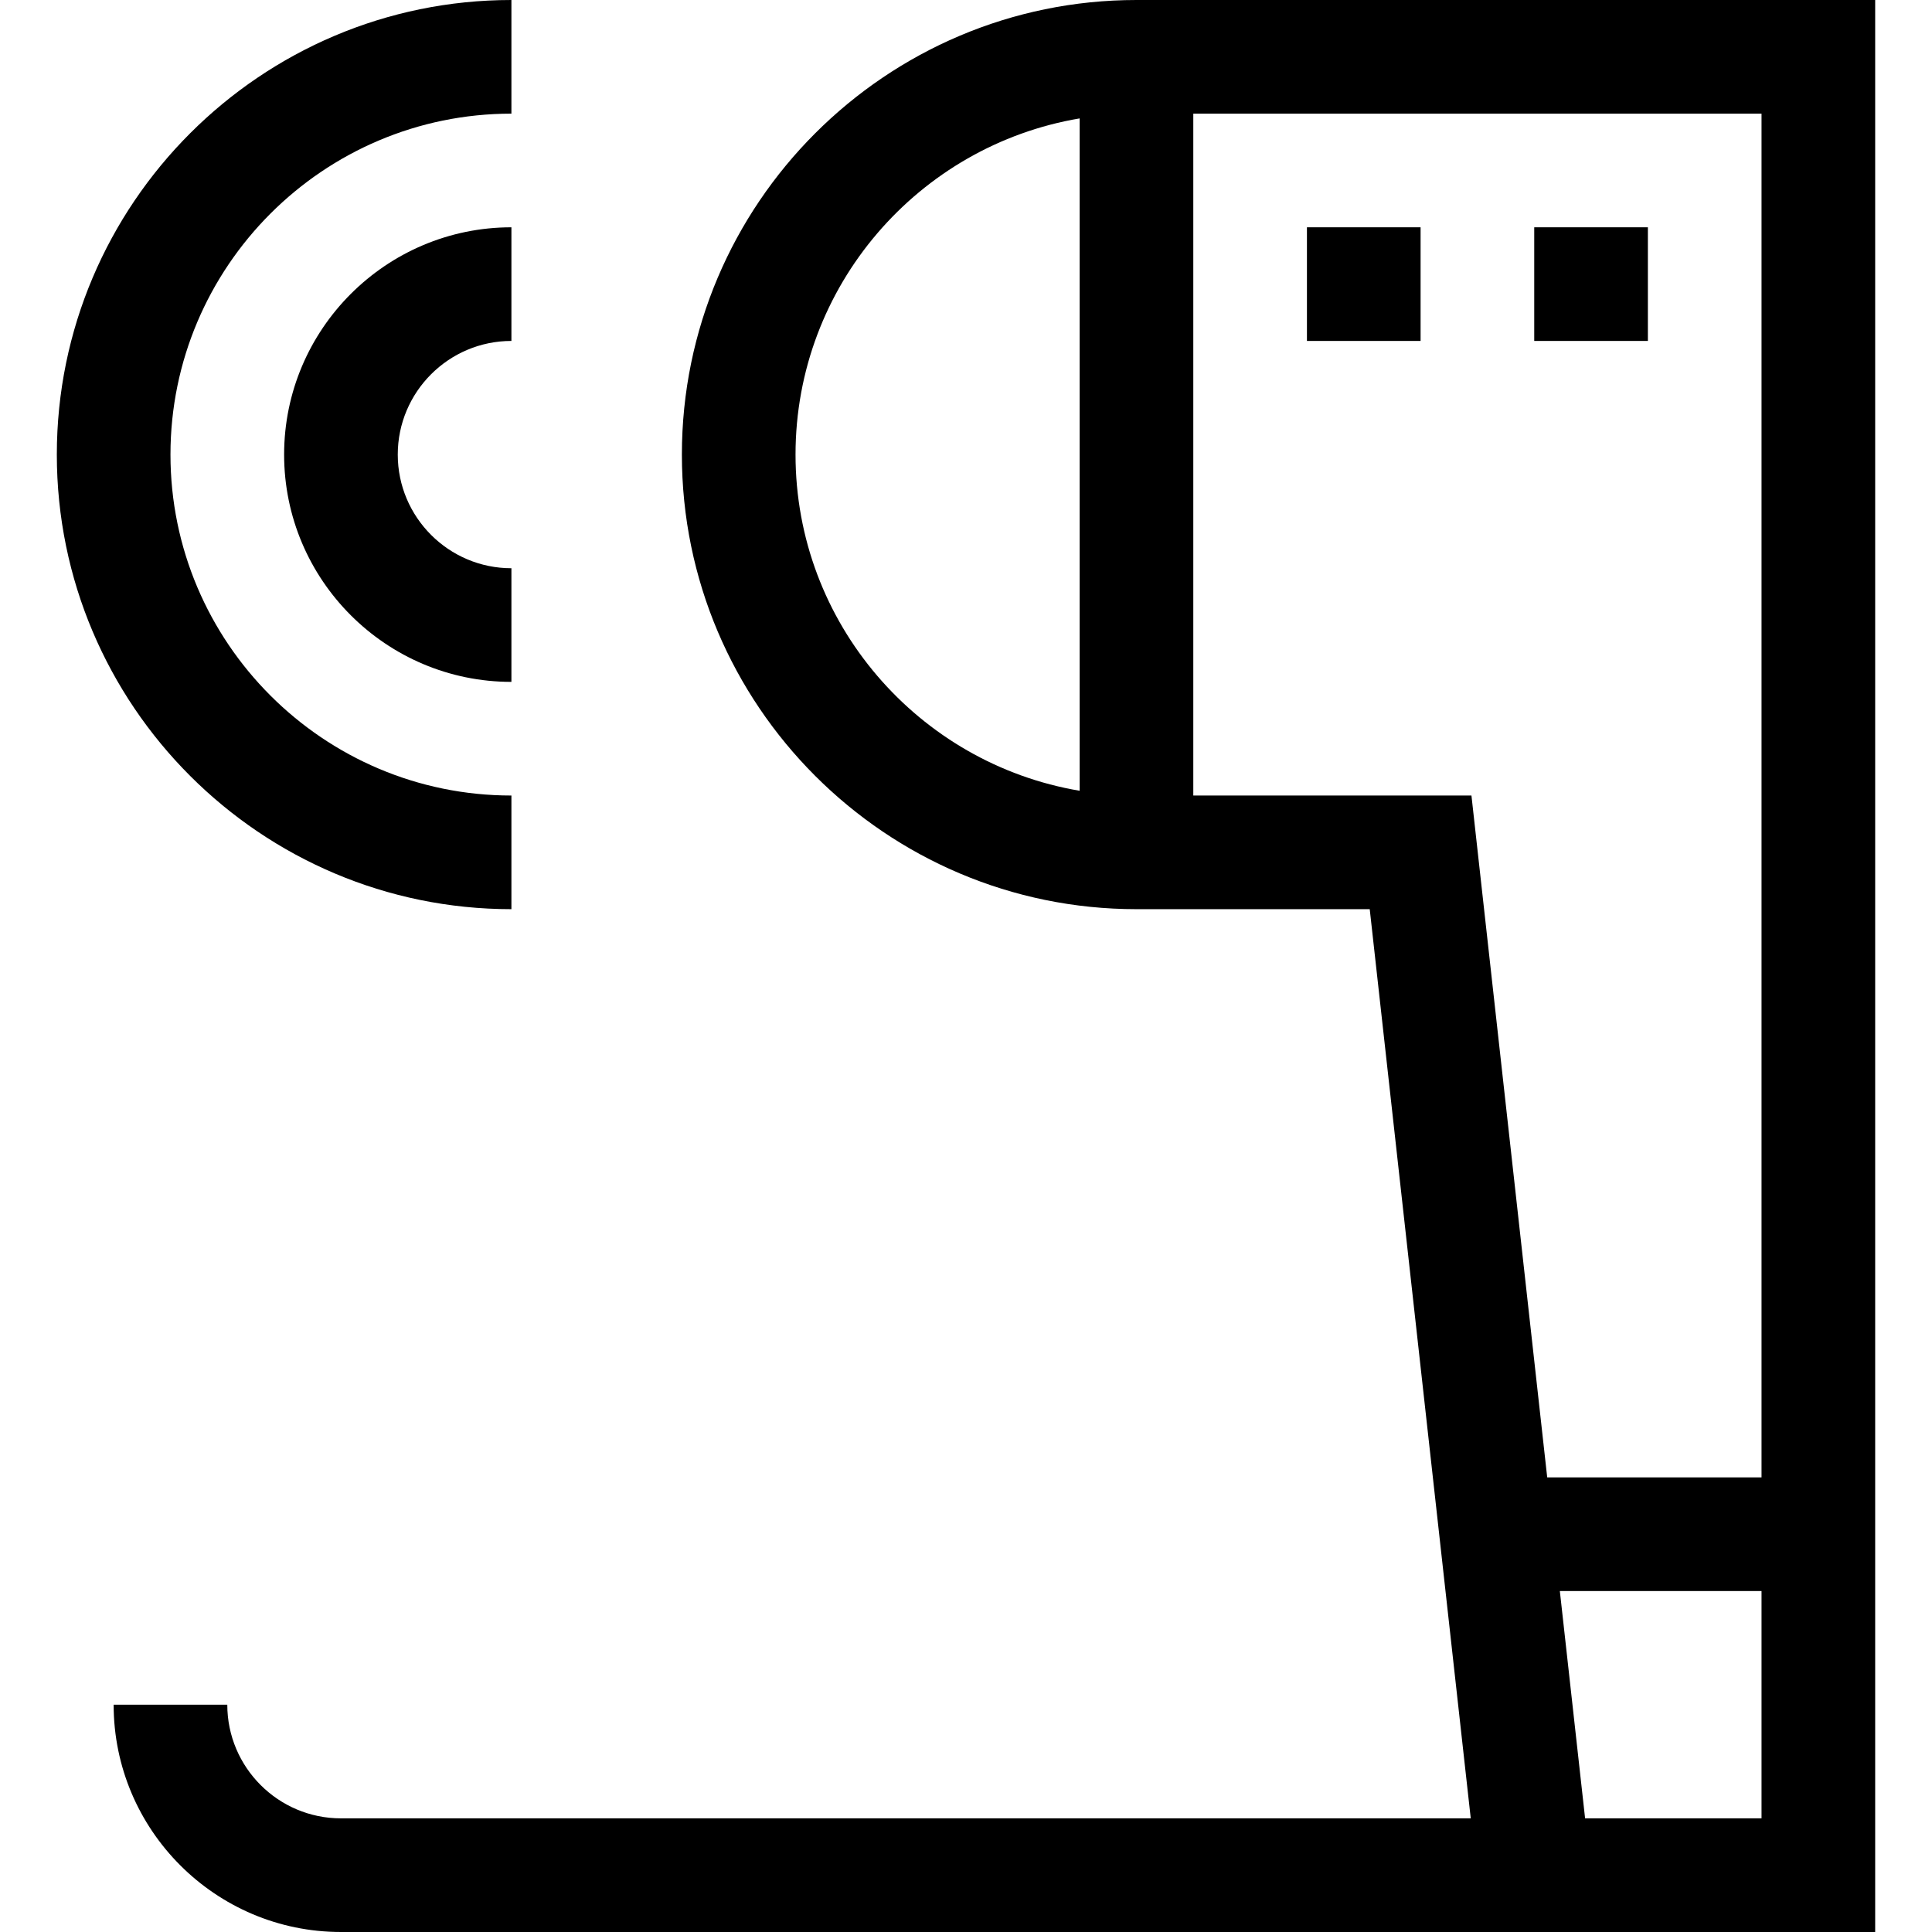 <svg xmlns="http://www.w3.org/2000/svg" id="Capa_1" height="512" viewBox="0 0 510 510" width="512"><g><path d="m300 0c-66.168 0-120 53.832-120 120s53.832 120 120 120h61.574l26.667 240h-298.241c-16.542 0-30-13.458-30-30h-30c0 33.084 26.916 60 60 60h405v-510zm-90 120c0-44.516 32.489-81.58 75-88.743v177.486c-42.511-7.163-75-44.227-75-88.743zm105 90v-180h150v360h-56.574l-20-180zm103.426 270-6.667-60h53.241v60c-15.993 0-32.256 0-46.574 0z"></path><path d="m345 60h30v30h-30z"></path><path d="m405 60h30v30h-30z"></path><path d="m135 90v-30c-33.084 0-60 26.916-60 60s26.916 60 60 60v-30c-16.542 0-30-13.458-30-30s13.458-30 30-30z"></path><path d="m135 240v-30c-49.626 0-90-40.374-90-90s40.374-90 90-90v-30c-66.169 0-120 53.832-120 120s53.831 120 120 120z"></path></g></svg>